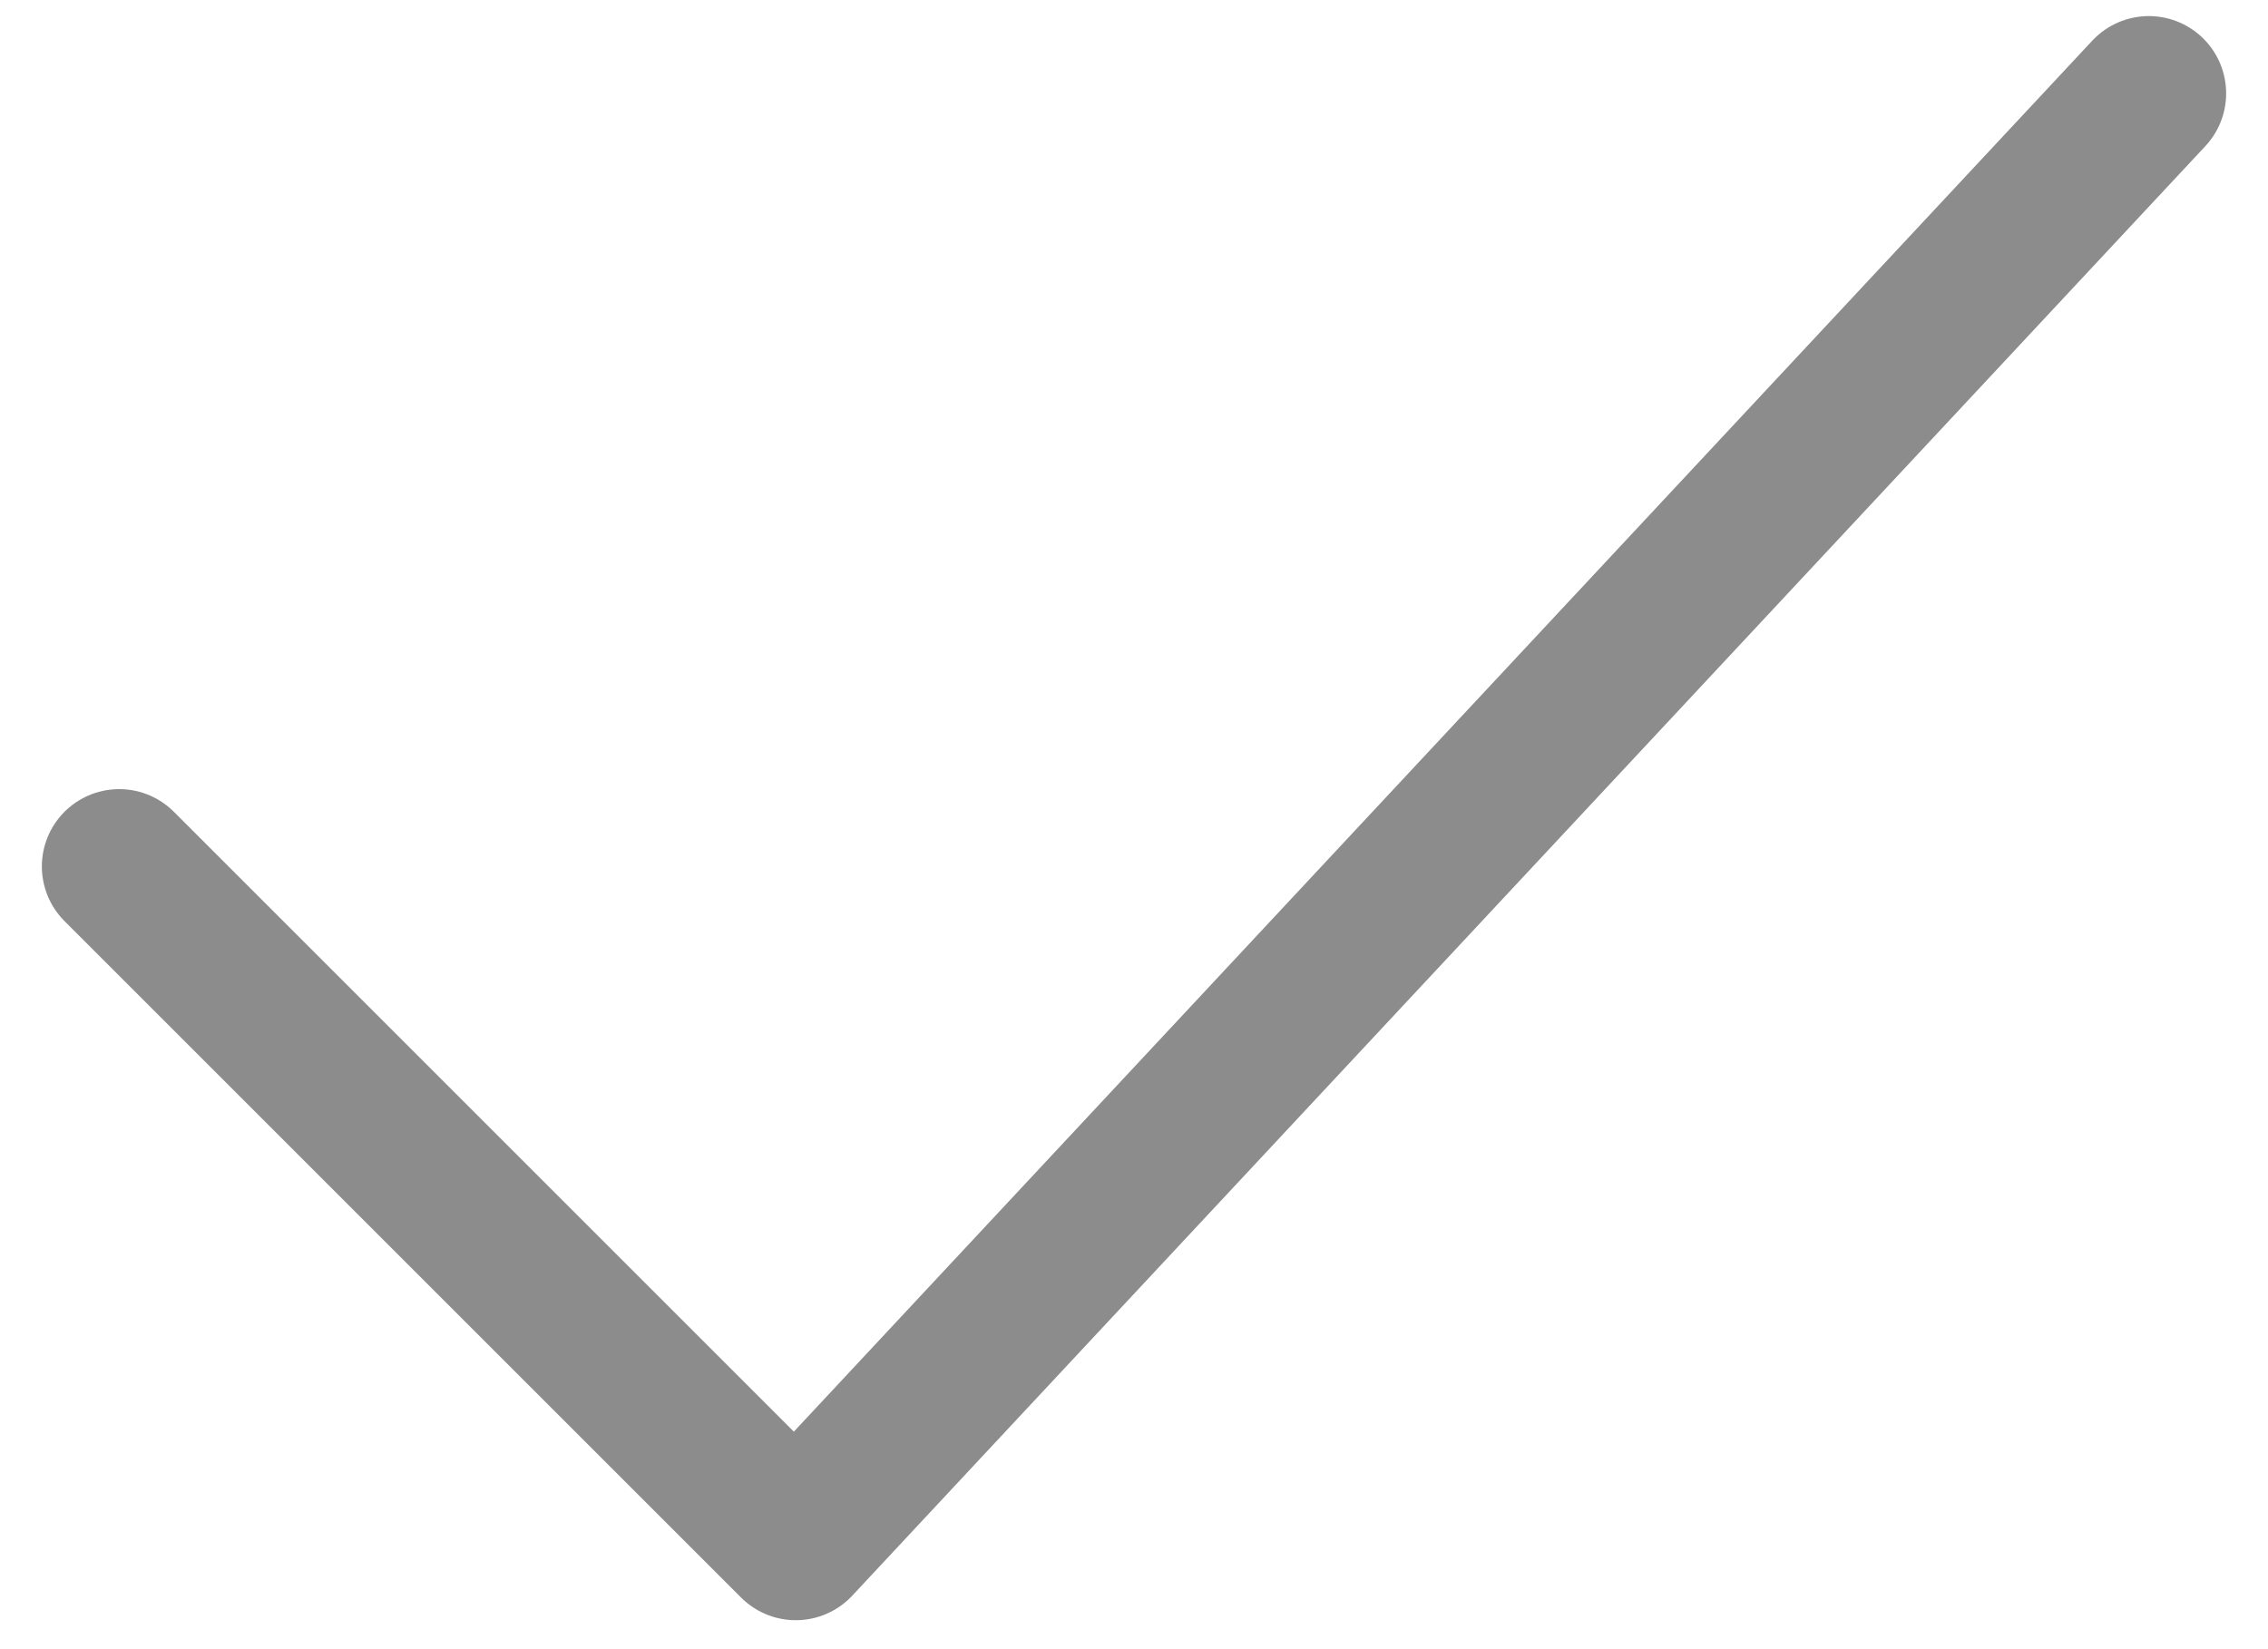 <svg width="22" height="16" viewBox="0 0 22 16" fill="none" xmlns="http://www.w3.org/2000/svg">
<path d="M1.156 8.406L7.719 14.969L20.844 0.906" stroke="#8C8C8C" stroke-width="1.5" stroke-linecap="round" stroke-linejoin="round"/>
</svg>
